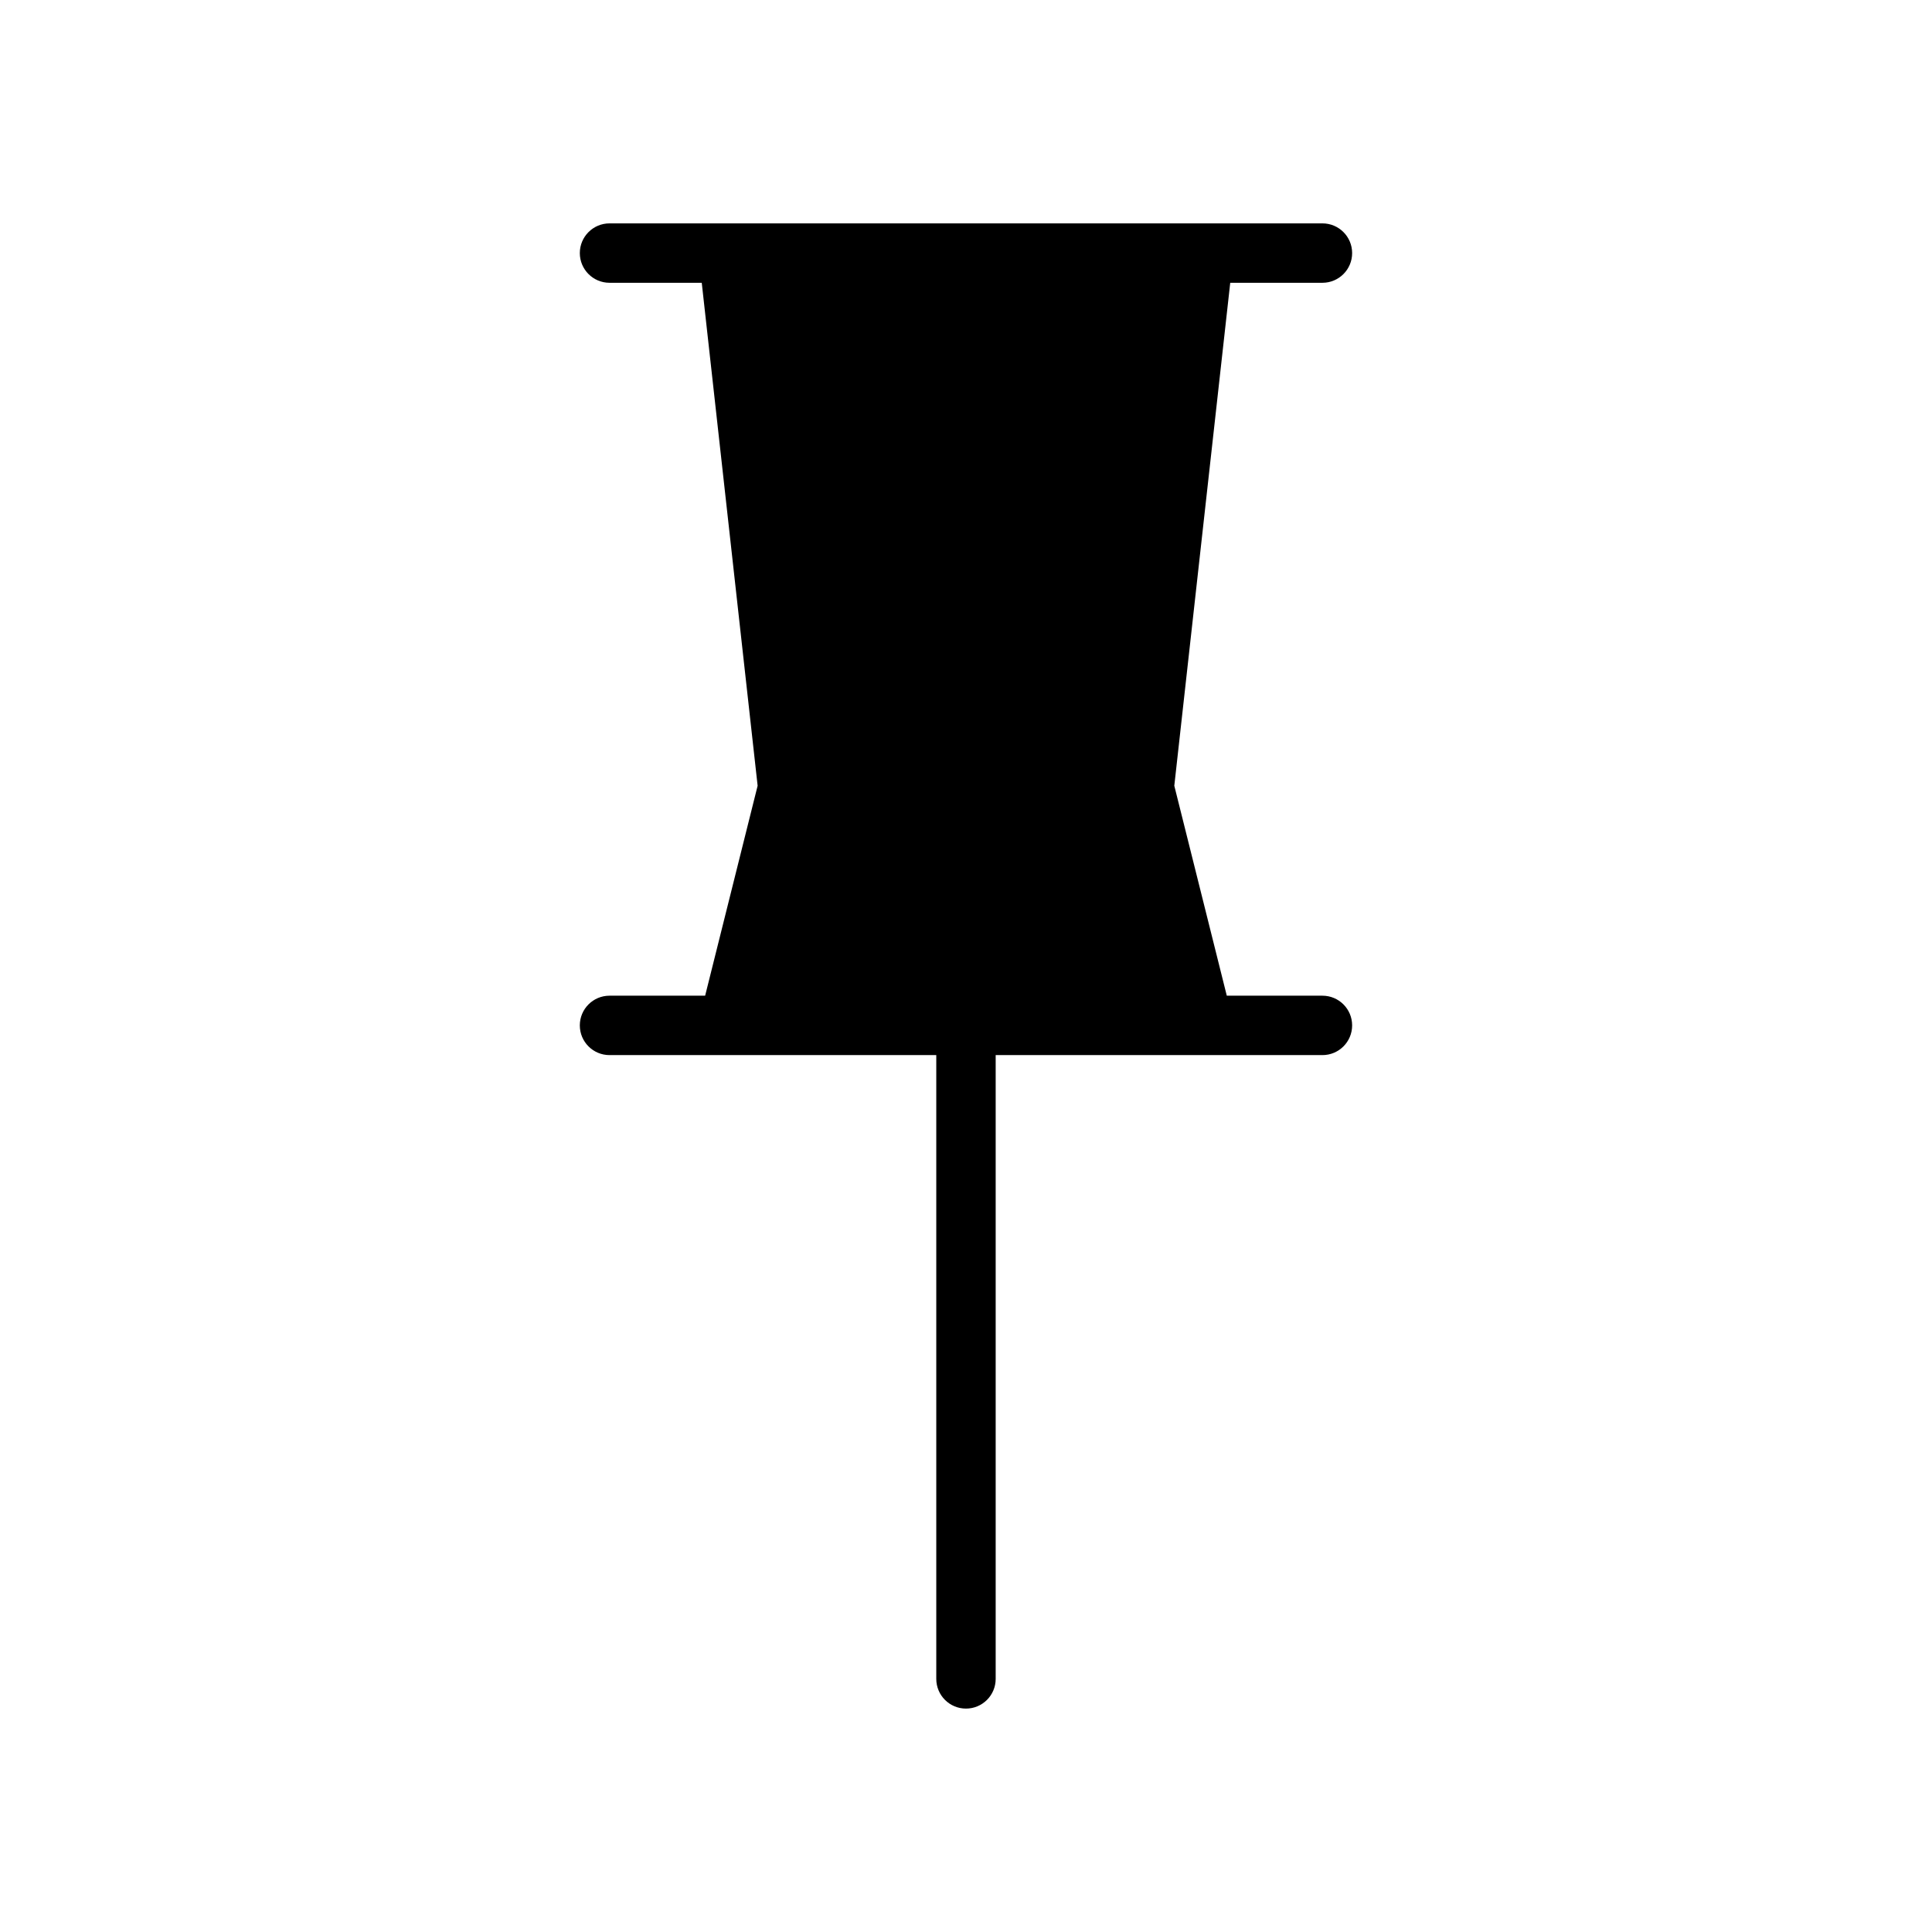 <?xml version="1.0" encoding="UTF-8"?>
<!-- The Best Svg Icon site in the world: iconSvg.co, Visit us! https://iconsvg.co -->
<svg fill="#000000" width="800px" height="800px" version="1.1" viewBox="144 144 512 512" xmlns="http://www.w3.org/2000/svg">
 <path d="m494.46 407.87h-25.348l-13.91-55.641 14.824-133.29h24.434c4.352 0 7.871-3.527 7.871-7.871s-3.519-7.871-7.871-7.871h-188.93c-4.344 0-7.871 3.527-7.871 7.871s3.527 7.871 7.871 7.871h24.441l14.809 133.29-13.91 55.641h-25.34c-4.344 0-7.871 3.519-7.871 7.871 0 4.352 3.527 7.871 7.871 7.871h86.594v165.31c0 4.352 3.527 7.871 7.871 7.871s7.871-3.519 7.871-7.871v-165.31h86.594c4.352 0 7.871-3.519 7.871-7.871 0-4.352-3.519-7.871-7.875-7.871z"/>
</svg>
